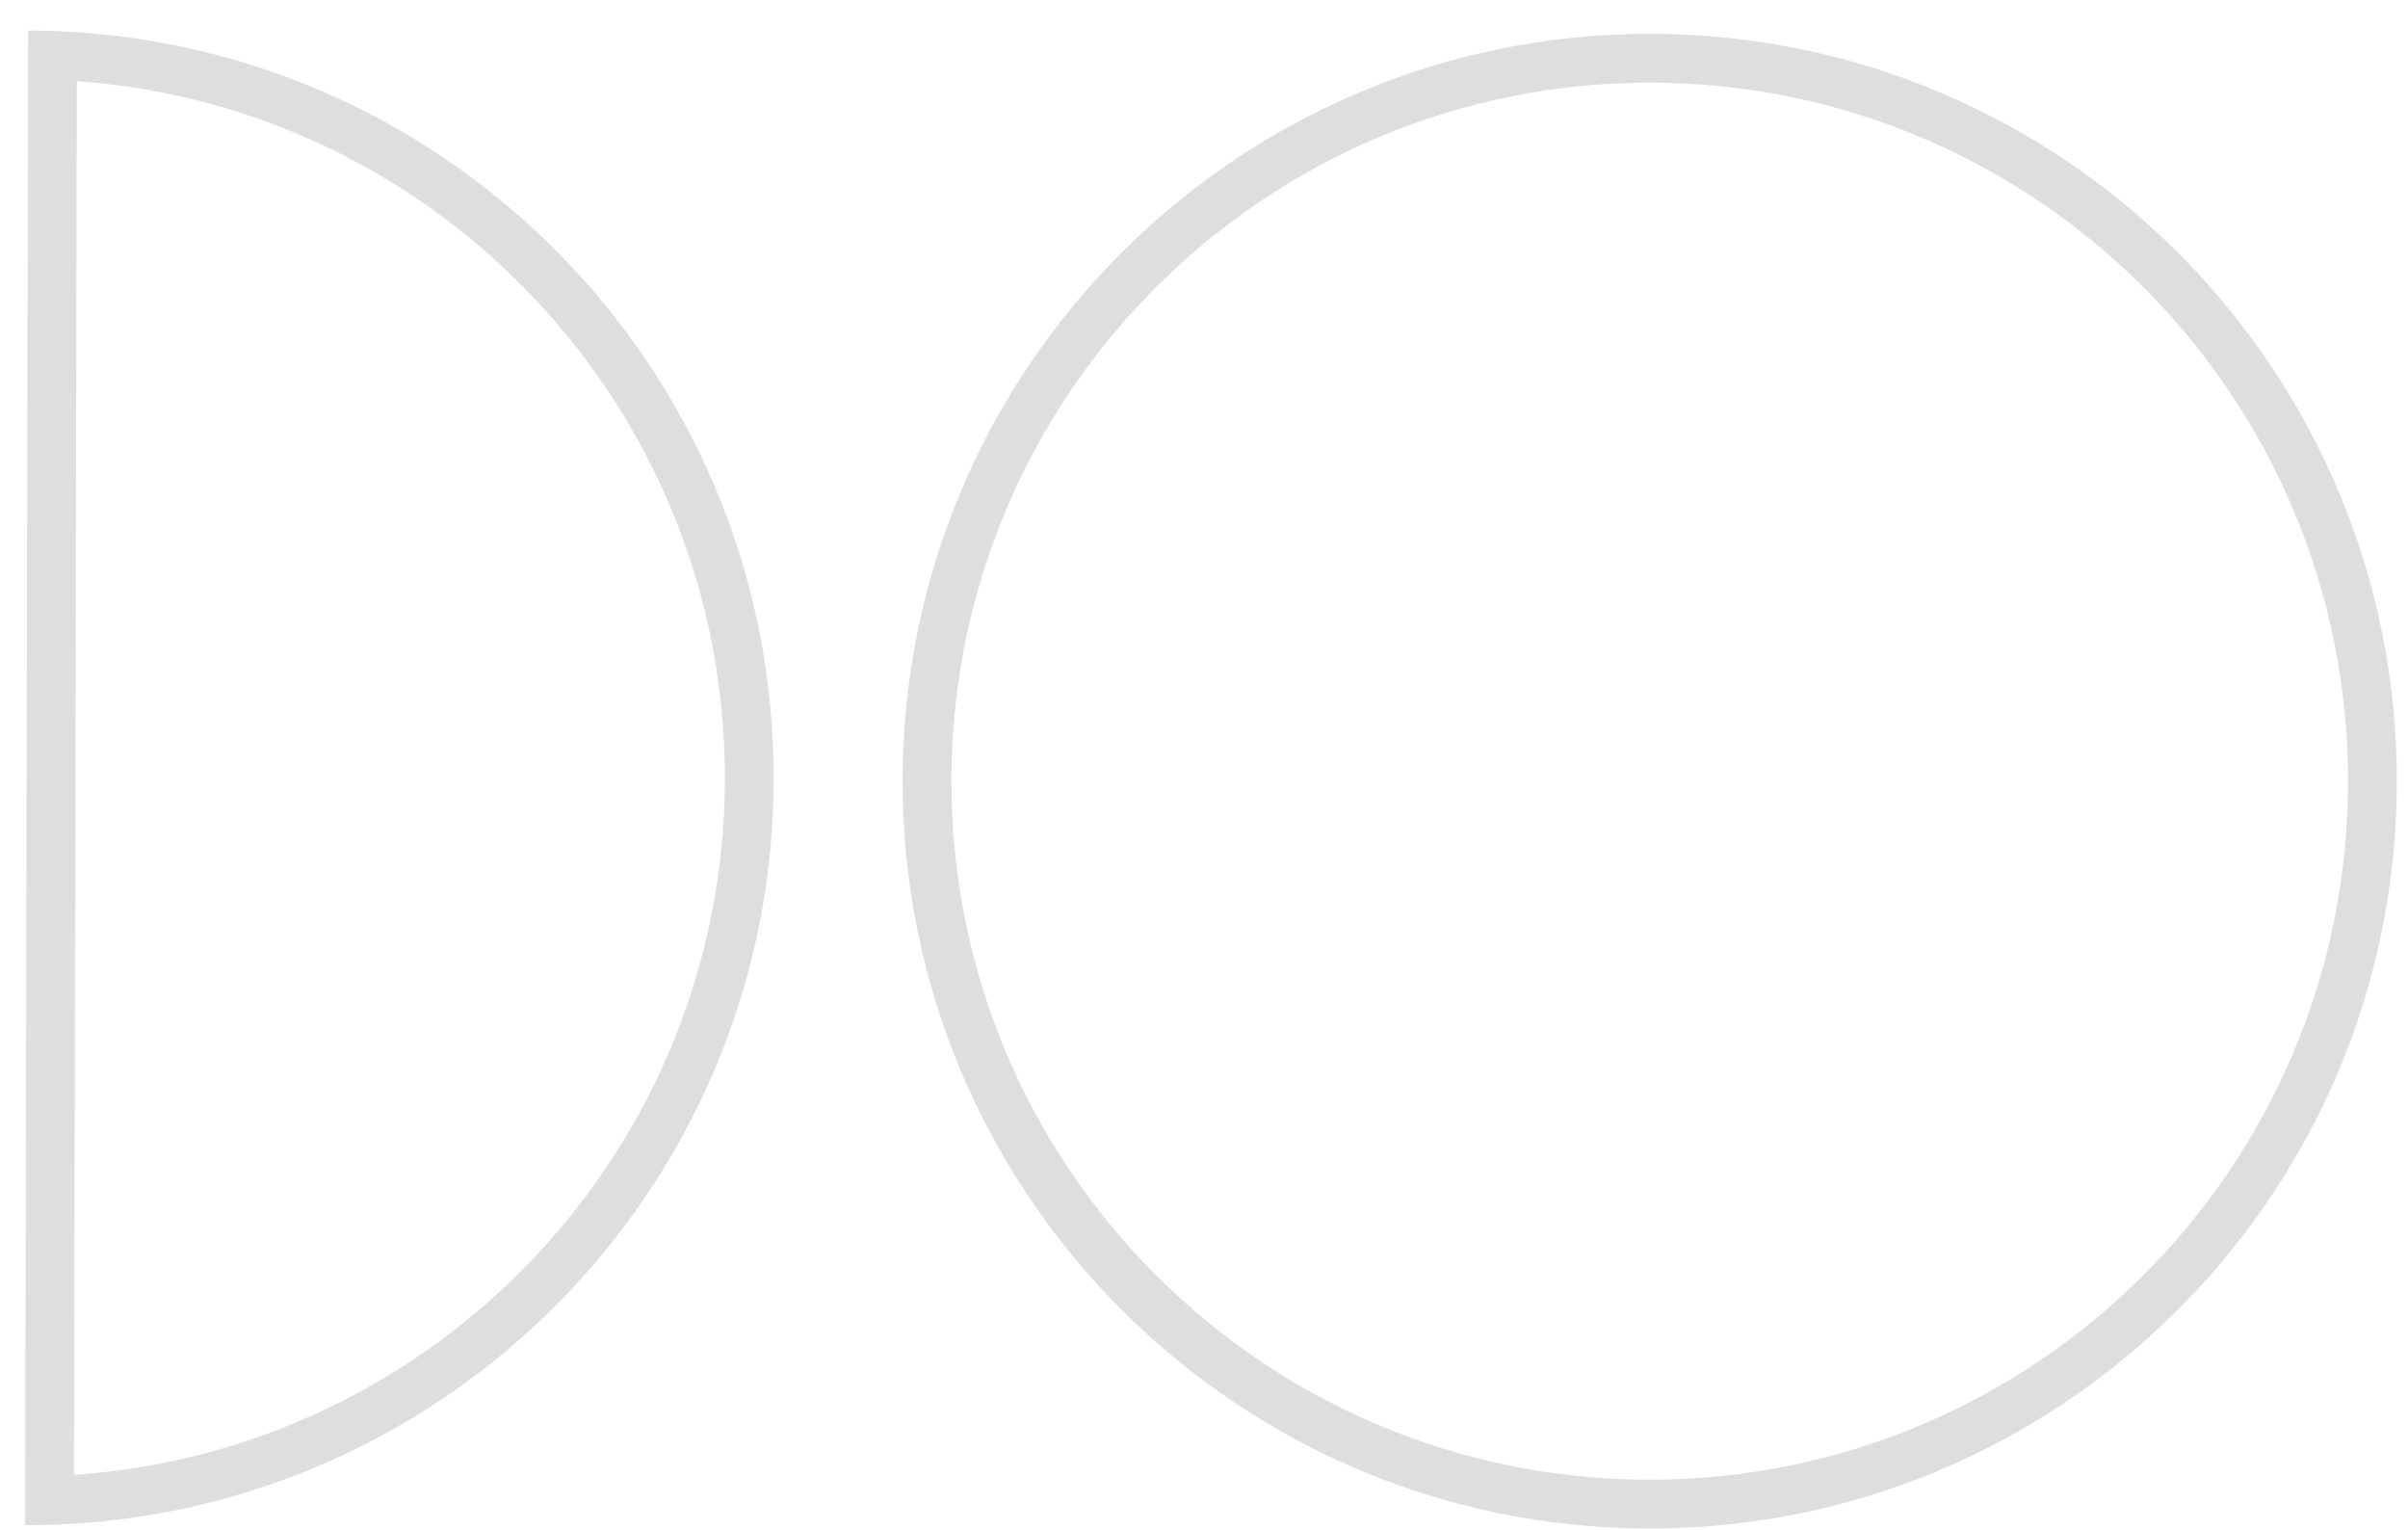 <svg width="74" height="47" viewBox="0 0 74 47" fill="none" xmlns="http://www.w3.org/2000/svg">
<path opacity="0.14" fill-rule="evenodd" clip-rule="evenodd" d="M22.276 23.942C22.253 35.289 13.427 44.562 2.274 45.309L2.361 2.494C13.511 3.286 22.3 12.595 22.276 23.942ZM0.771 46.858C1.274 46.859 1.775 46.843 2.271 46.812C14.253 46.064 23.752 36.121 23.776 23.945C23.801 11.769 14.343 1.787 2.364 0.99C1.868 0.957 1.368 0.94 0.864 0.939L0.771 46.858ZM50.741 2.54C62.593 2.564 72.181 12.192 72.157 24.043C72.133 35.895 62.505 45.483 50.654 45.459C38.802 45.435 29.214 35.808 29.238 23.956C29.262 12.104 38.889 2.516 50.741 2.54ZM50.744 1.04C63.424 1.066 73.683 11.366 73.657 24.046C73.631 36.726 63.331 46.985 50.651 46.959C37.971 46.933 27.712 36.633 27.738 23.953C27.764 11.273 38.064 1.015 50.744 1.04Z" fill="#111111"/>
</svg>
